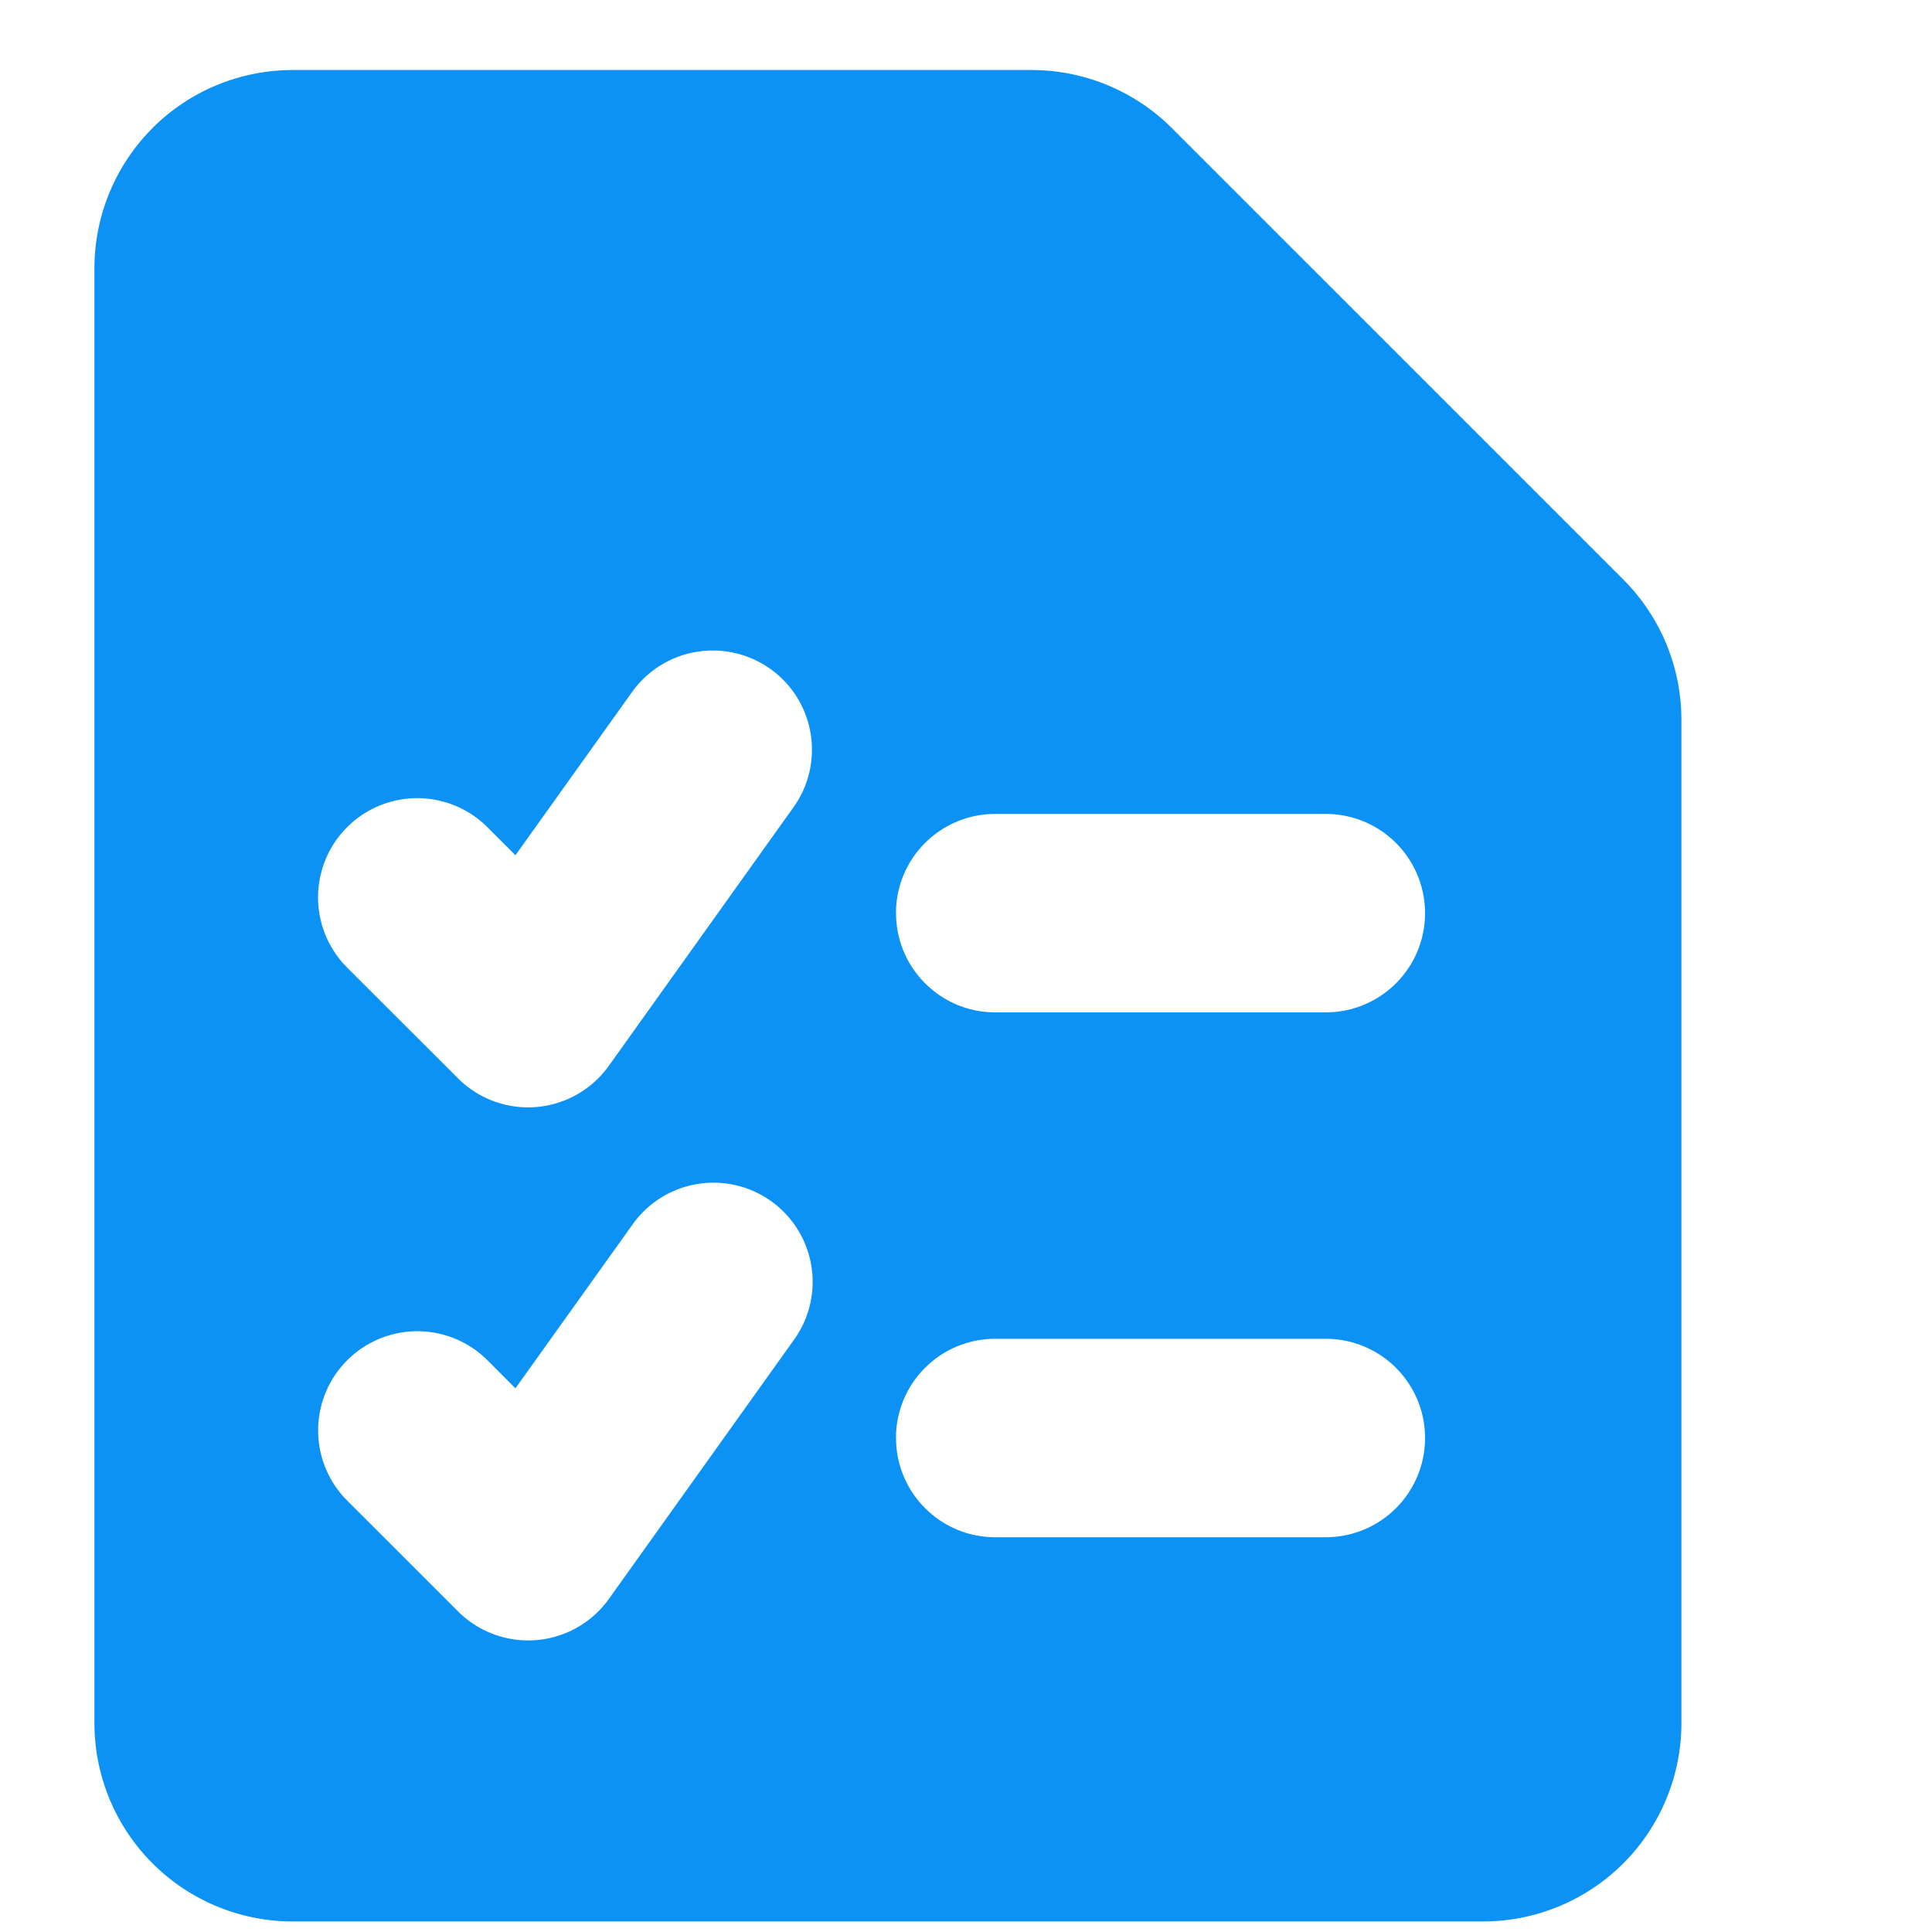 <svg xmlns="http://www.w3.org/2000/svg" width="24" height="24" fill="none"><path fill="#0B92F4" fill-rule="evenodd" d="M1.895 1.59A2.464 2.464 0 0 1 3.637.87h9.177c.653 0 1.28.259 1.742.72l5.61 5.61c.462.462.721 1.089.721 1.742v12.463a2.464 2.464 0 0 1-2.464 2.464H3.637a2.464 2.464 0 0 1-2.464-2.464V3.333c0-.653.26-1.28.722-1.742ZM9.57 8.31c.554.395.682 1.165.287 1.718L7.563 13.24a1.232 1.232 0 0 1-1.874.155l-1.377-1.376a1.232 1.232 0 1 1 1.743-1.743l.348.348 1.449-2.028A1.232 1.232 0 0 1 9.57 8.31Zm1.56 3.033c0-.68.552-1.232 1.233-1.232h4.107a1.232 1.232 0 0 1 0 2.465h-4.107c-.68 0-1.232-.552-1.232-1.233Zm0 6.52c0-.68.552-1.232 1.233-1.232h4.107a1.232 1.232 0 0 1 0 2.465h-4.107c-.68 0-1.232-.552-1.232-1.232ZM9.858 16.65a1.232 1.232 0 1 0-2.005-1.432l-1.45 2.028-.347-.348a1.232 1.232 0 1 0-1.743 1.743l1.377 1.376a1.232 1.232 0 0 0 1.874-.155l2.294-3.212Z" clip-rule="evenodd"/></svg>